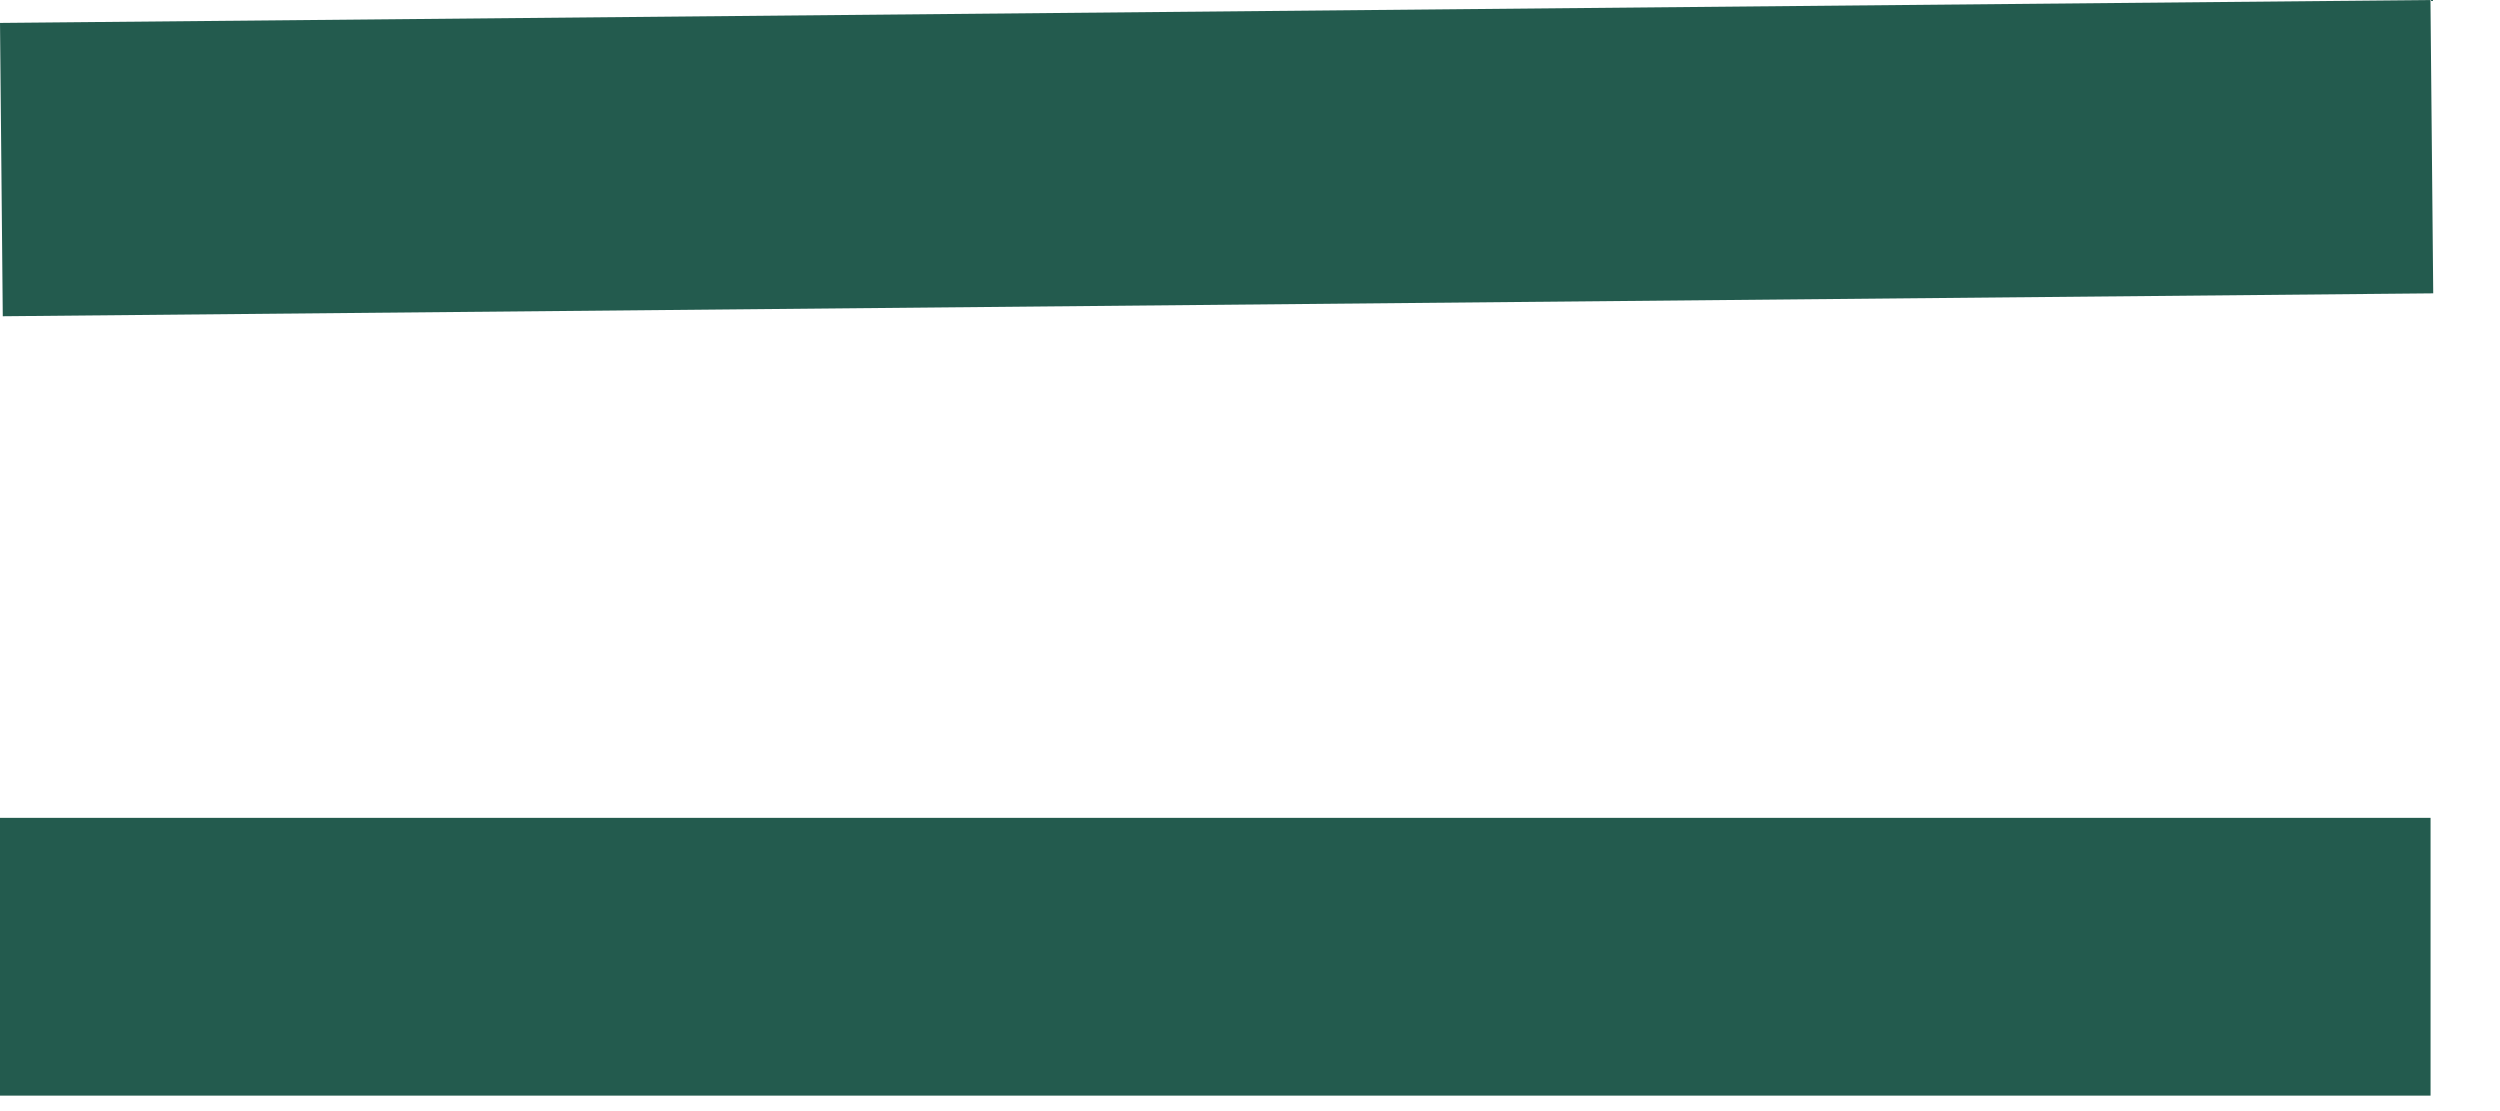 <svg xmlns="http://www.w3.org/2000/svg" width="36" height="16" viewBox="0 0 36 16" fill="none"><rect y="15.777" width="4" height="35" transform="rotate(-90 0 15.777)" fill="#235B4E"></rect><rect x="0.04" y="4.554" width="4.224" height="35" transform="rotate(-90.54 0.04 4.554)" fill="#235B4E"></rect></svg>